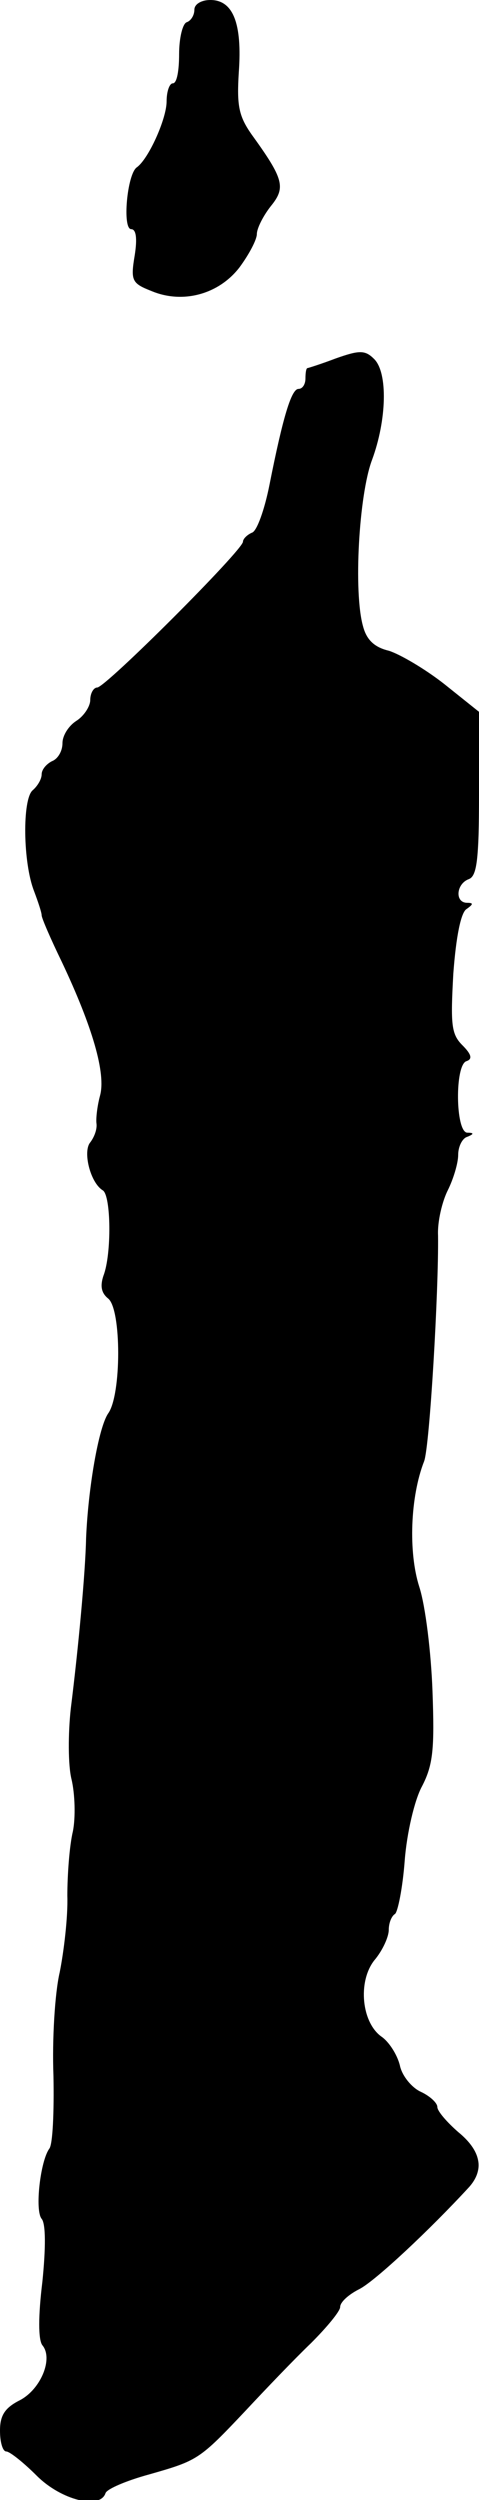 <?xml version="1.0" standalone="no"?>
<!DOCTYPE svg PUBLIC "-//W3C//DTD SVG 20010904//EN"
 "http://www.w3.org/TR/2001/REC-SVG-20010904/DTD/svg10.dtd">
<svg version="1.0" xmlns="http://www.w3.org/2000/svg"
 width="69pt" height="360pt" viewBox="0 0 69 360"
 preserveAspectRatio="xMidYMid meet">
<g transform="translate(0,360) scale(0.1,-0.1)"
fill="#000000" stroke="none">
<path d="M280 3586 c0 -8 -5 -16 -11 -18 -6 -2 -11 -23 -11 -46 0 -23 -3 -42
-9 -42 -5 0 -9 -12 -9 -26 0 -25 -26 -83 -43 -95 -14 -10 -21 -89 -8 -89 7 0
9 -13 5 -38 -6 -36 -4 -40 24 -51 45 -19 97 -5 127 34 14 19 25 40 25 48 0 8
9 26 20 40 22 27 19 39 -28 104 -18 26 -21 41 -18 89 5 70 -8 104 -41 104 -13
0 -23 -6 -23 -14z"/>
<path d="M484 3084 c-21 -8 -40 -14 -41 -14 -2 0 -3 -7 -3 -15 0 -8 -4 -15
-10 -15 -10 0 -22 -38 -42 -139 -7 -35 -18 -66 -25 -68 -7 -3 -13 -9 -13 -13
0 -12 -198 -210 -210 -210 -5 0 -10 -8 -10 -18 0 -9 -9 -23 -20 -30 -11 -7
-20 -21 -20 -32 0 -12 -7 -23 -15 -26 -8 -4 -15 -12 -15 -19 0 -7 -6 -17 -13
-23 -15 -13 -14 -104 2 -145 6 -16 11 -31 11 -35 0 -4 13 -34 29 -67 44 -93
64 -161 55 -193 -4 -15 -6 -33 -5 -40 1 -8 -3 -19 -9 -27 -11 -13 0 -58 18
-69 12 -7 13 -92 1 -123 -5 -15 -3 -25 7 -33 19 -16 19 -138 0 -165 -14 -20
-29 -108 -32 -180 -1 -49 -11 -157 -22 -245 -4 -36 -4 -82 1 -102 5 -21 6 -55
2 -75 -5 -21 -8 -63 -8 -93 1 -30 -5 -80 -11 -110 -7 -30 -11 -97 -9 -149 1
-52 -1 -99 -6 -105 -13 -18 -21 -89 -11 -101 6 -7 6 -42 1 -91 -6 -49 -6 -83
0 -91 16 -19 -2 -63 -32 -79 -22 -11 -29 -22 -29 -44 0 -17 4 -30 9 -30 5 0
25 -16 44 -35 35 -35 91 -49 99 -25 2 6 30 18 63 27 70 20 72 21 139 92 28 30
70 74 94 97 23 23 42 46 42 52 0 7 12 18 28 26 23 12 101 85 158 147 22 25 17
52 -16 79 -16 14 -30 30 -30 36 0 6 -11 16 -24 22 -13 6 -27 23 -30 38 -4 16
-16 34 -26 41 -29 20 -35 79 -11 110 12 14 21 34 21 44 0 10 4 20 9 23 4 3 11
37 14 77 3 39 14 87 25 107 16 31 18 54 15 137 -2 55 -10 122 -19 150 -16 50
-13 130 7 181 8 22 21 245 20 325 -1 20 6 49 14 65 8 16 15 39 15 51 0 12 6
24 13 26 10 4 10 6 0 6 -17 1 -18 98 -1 103 9 3 7 10 -6 23 -16 16 -17 30 -13
103 4 54 11 88 19 93 10 7 10 9 1 9 -18 0 -16 27 2 34 12 4 15 28 15 123 l0
118 -50 40 c-28 22 -64 43 -80 48 -21 5 -32 16 -37 35 -14 49 -6 190 13 240
21 57 23 125 3 145 -13 13 -21 13 -55 1z"/>
</g>
</svg>
